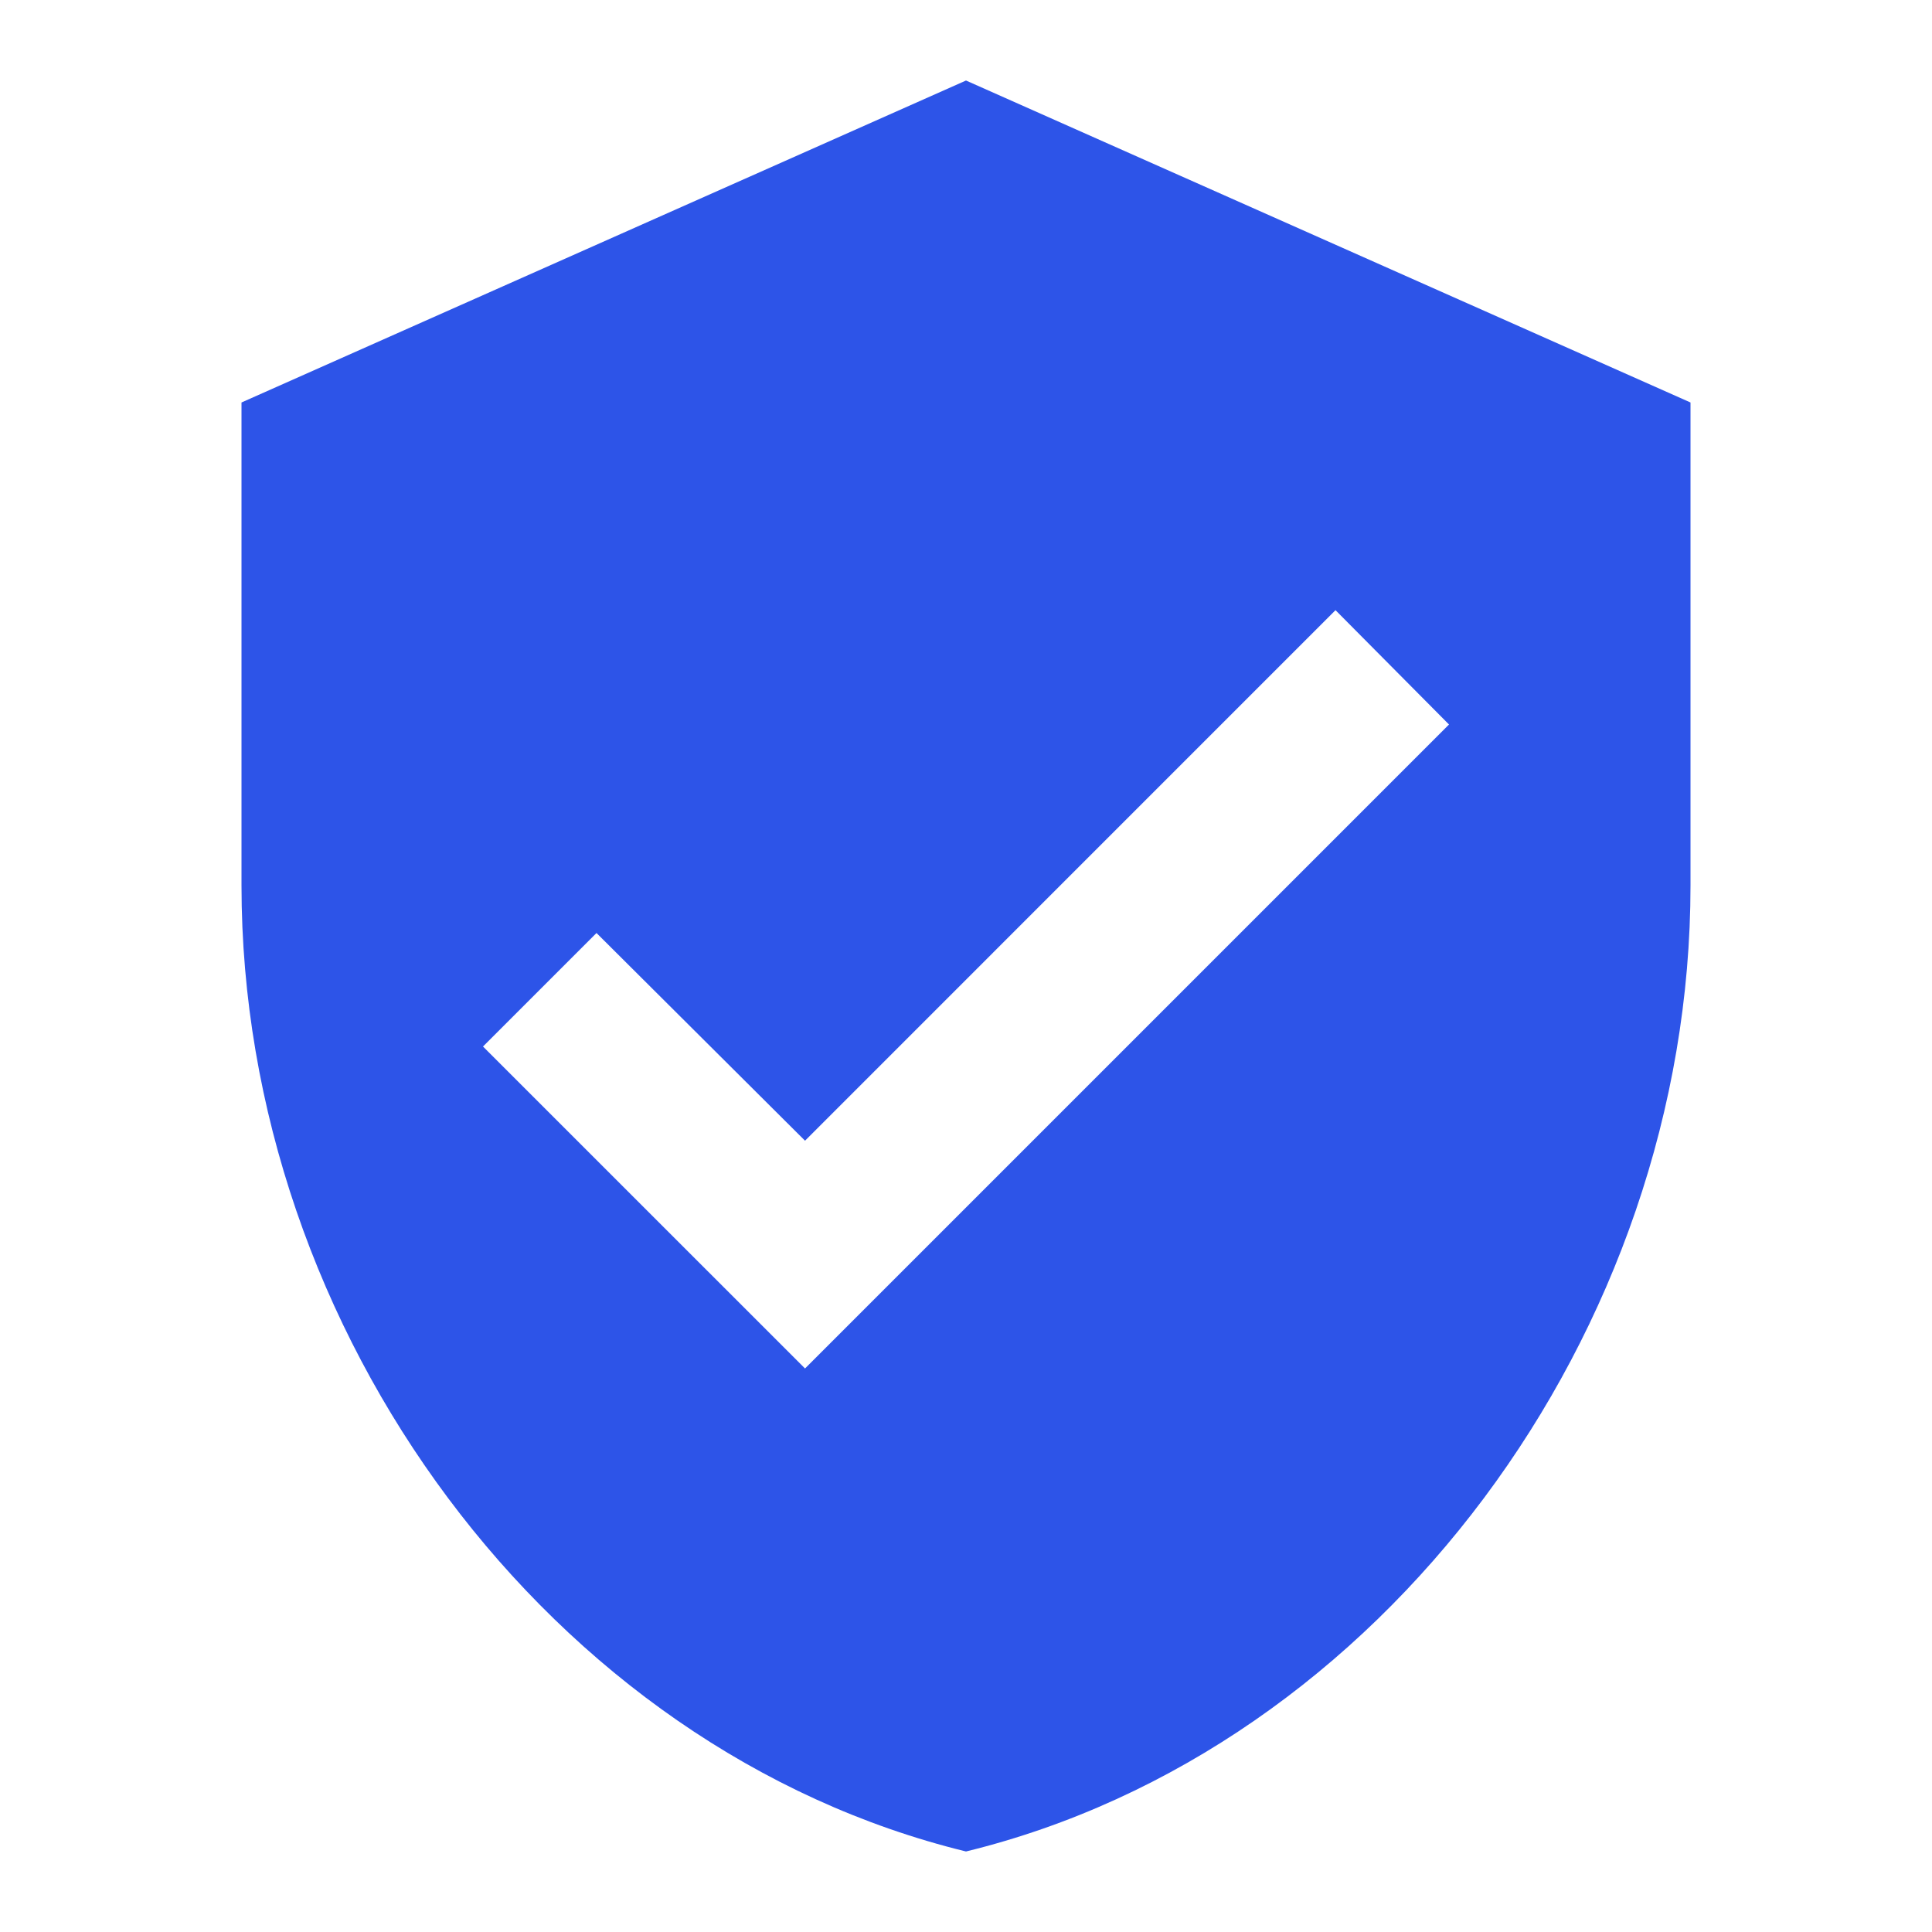 <svg width="28" height="28" viewBox="0 0 28 28" fill="none" xmlns="http://www.w3.org/2000/svg">
<path fill-rule="evenodd" clip-rule="evenodd" d="M3.5 5.833L14 1.167L24.5 5.833V12.833C24.5 19.308 20.02 25.363 14 26.833C7.98 25.363 3.5 19.308 3.5 12.833V5.833ZM7 15.167L8.645 13.522L11.667 16.532L19.355 8.843L21 10.5L11.667 19.833L7 15.167Z" fill="#2D54E8"/>
</svg>
